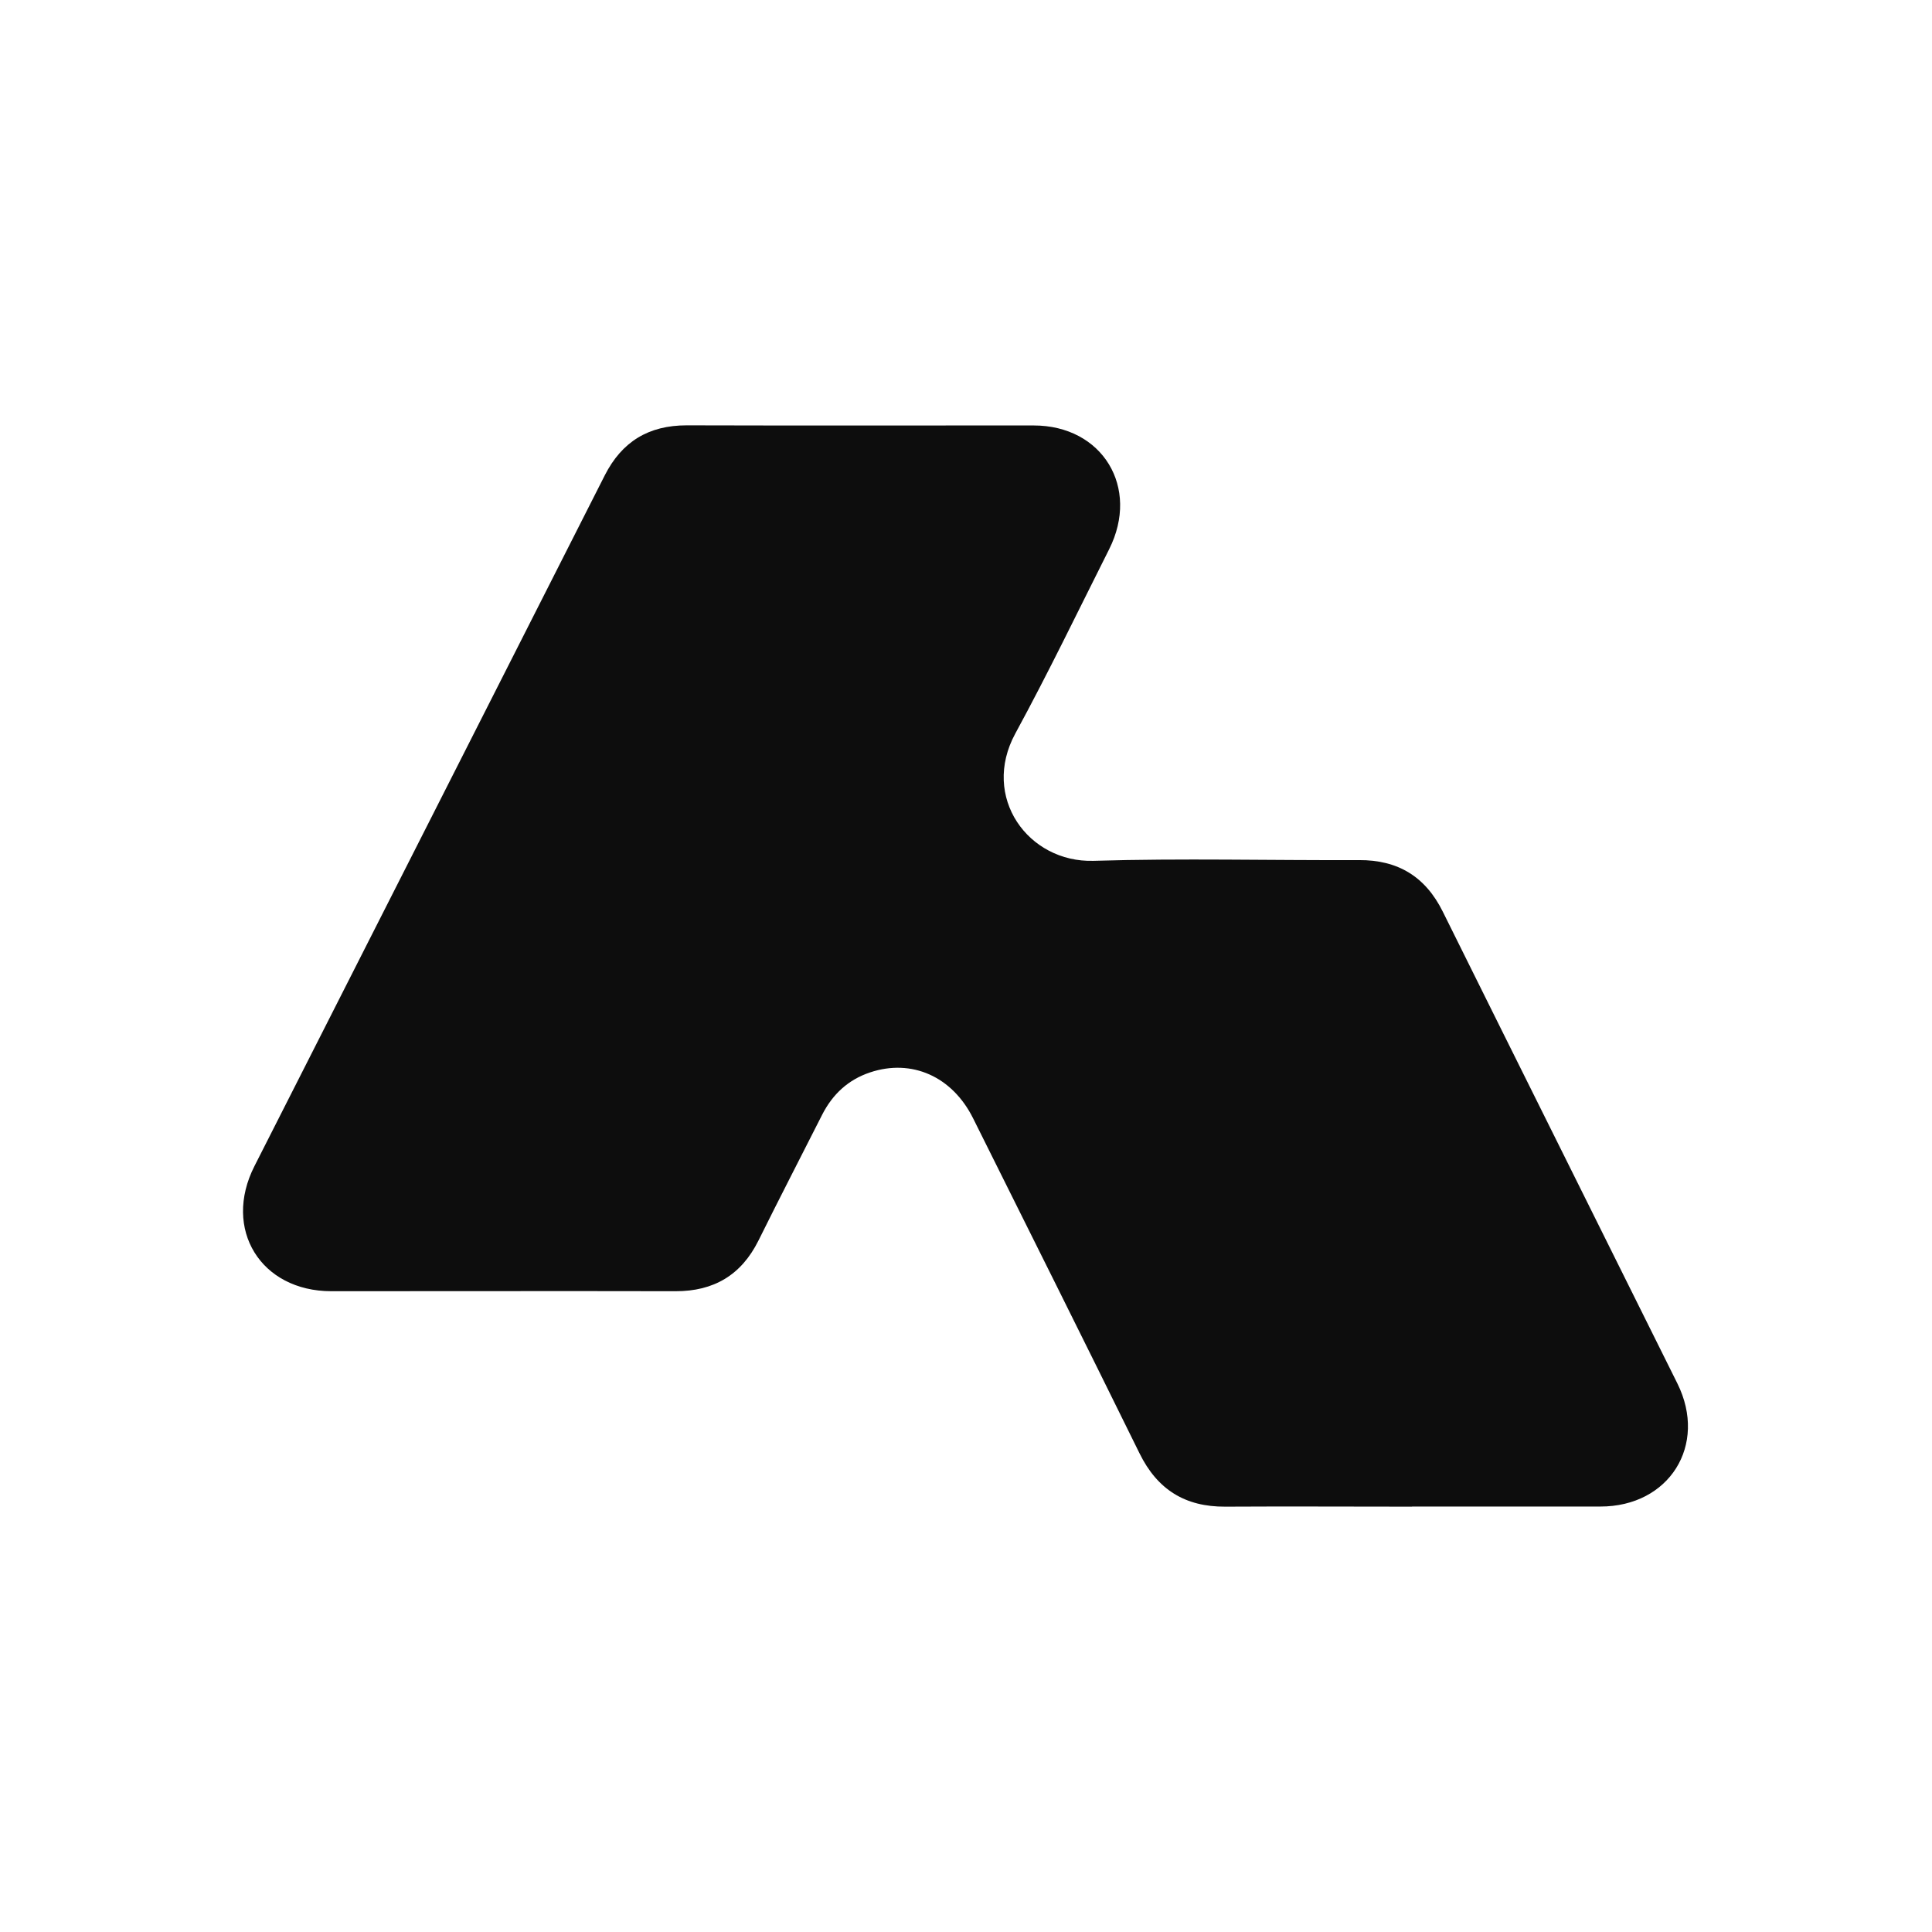 <svg width="64" height="64" viewBox="0 0 64 64" fill="none" xmlns="http://www.w3.org/2000/svg">
<path d="M46.772 49.91C44.711 49.91 42.65 49.898 40.59 49.91C39.261 49.918 38.339 49.346 37.748 48.143C35.924 44.436 34.077 40.741 32.233 37.041C31.541 35.657 30.201 35.065 28.824 35.524C28.099 35.766 27.584 36.245 27.238 36.921C26.534 38.313 25.817 39.698 25.125 41.095C24.557 42.238 23.643 42.777 22.376 42.773C18.576 42.765 14.776 42.773 10.976 42.773C8.634 42.773 7.37 40.716 8.428 38.631C12.297 31.004 16.169 23.376 20.033 15.748C20.601 14.629 21.486 14.09 22.746 14.09C26.578 14.102 30.41 14.09 34.242 14.094C36.52 14.094 37.772 16.147 36.741 18.196C35.715 20.236 34.725 22.293 33.634 24.298C32.487 26.407 34.061 28.581 36.226 28.516C39.153 28.428 42.087 28.504 45.017 28.492C46.309 28.484 47.219 29.04 47.794 30.199C50.379 35.411 52.979 40.62 55.567 45.832C56.577 47.873 55.293 49.91 53.011 49.906C50.934 49.906 48.857 49.906 46.78 49.906L46.772 49.91Z" fill="#0D0D0D"/>
</svg>
